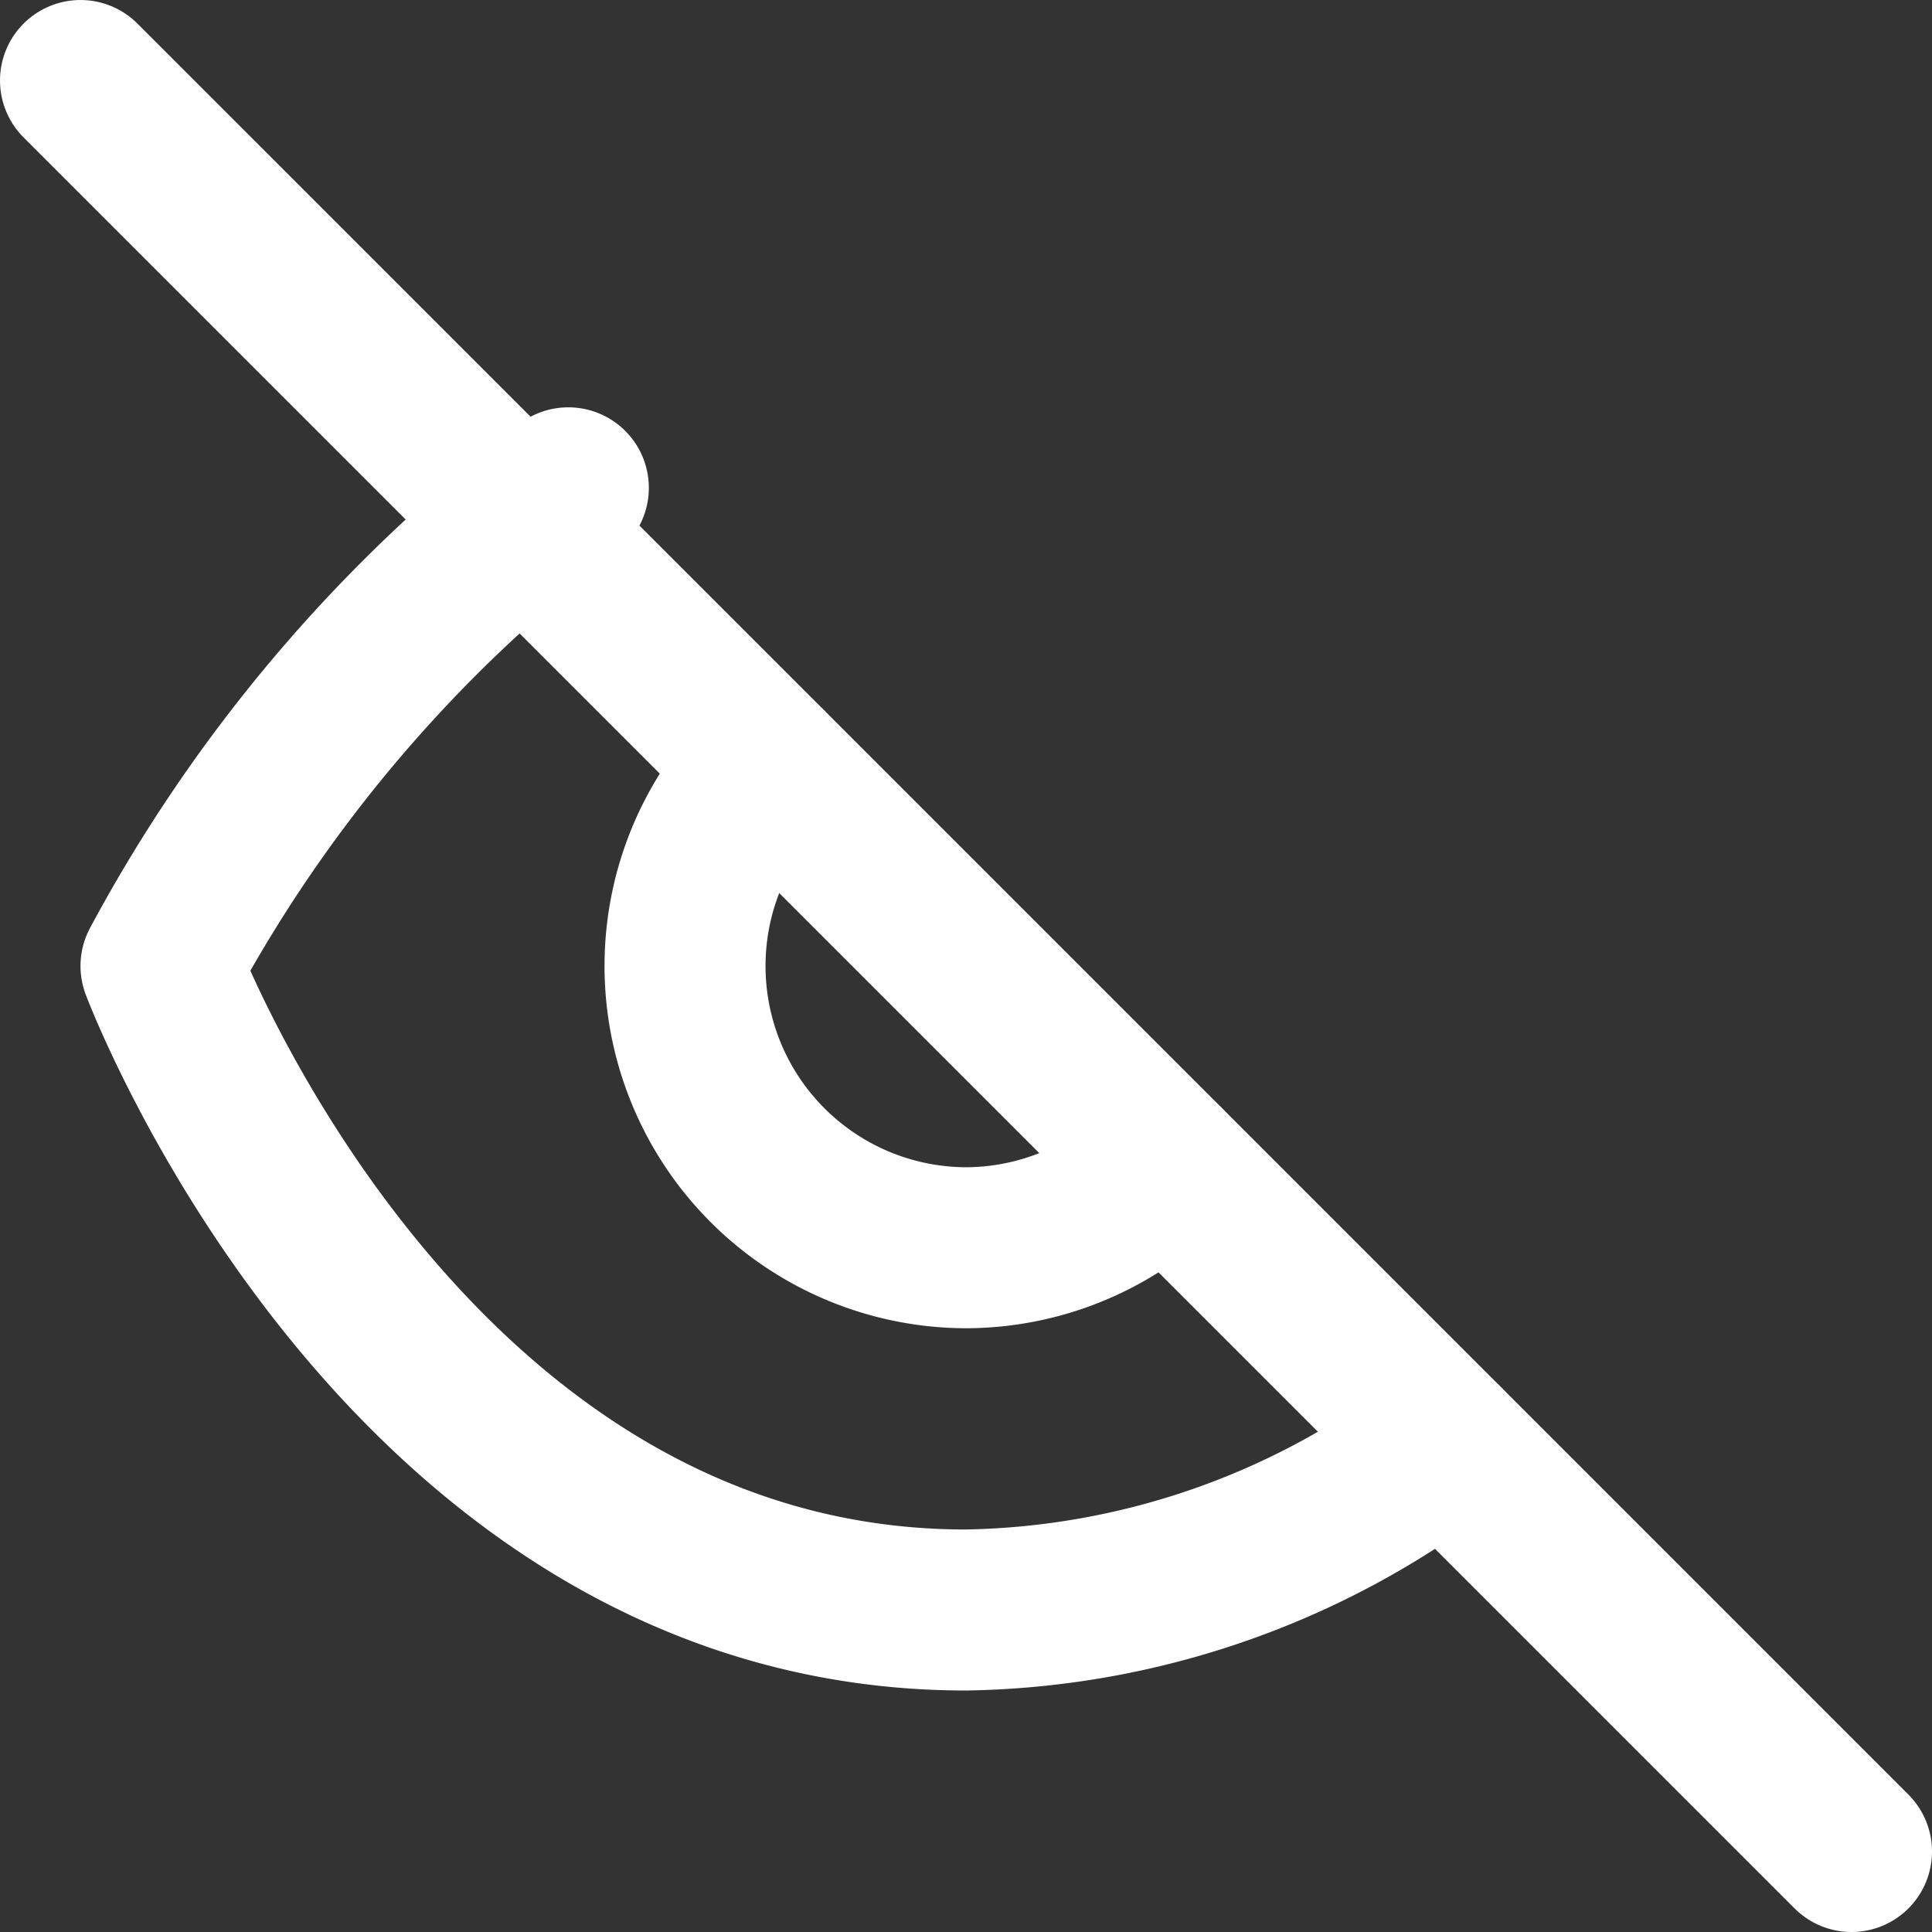 <svg xmlns="http://www.w3.org/2000/svg" width="24" height="24" fill="none" stroke="white" stroke-width="2" stroke-linecap="round" stroke-linejoin="round">
  <rect width="100%" height="100%" fill="#333333" stroke="none"/>
  <path d="M17.94 17.94A10.07 10.07 0 0 1 12 20c-7 0-10-8-10-8a18.39 18.39 0 0 1 5.06-5.94"></path>
  <path d="M1 1l22 22"></path>
  <path d="M9.53 9.53A3.5 3.5 0 0 0 12 15.5a3.5 3.5 0 0 0 2.47-1.03"></path>
</svg>

